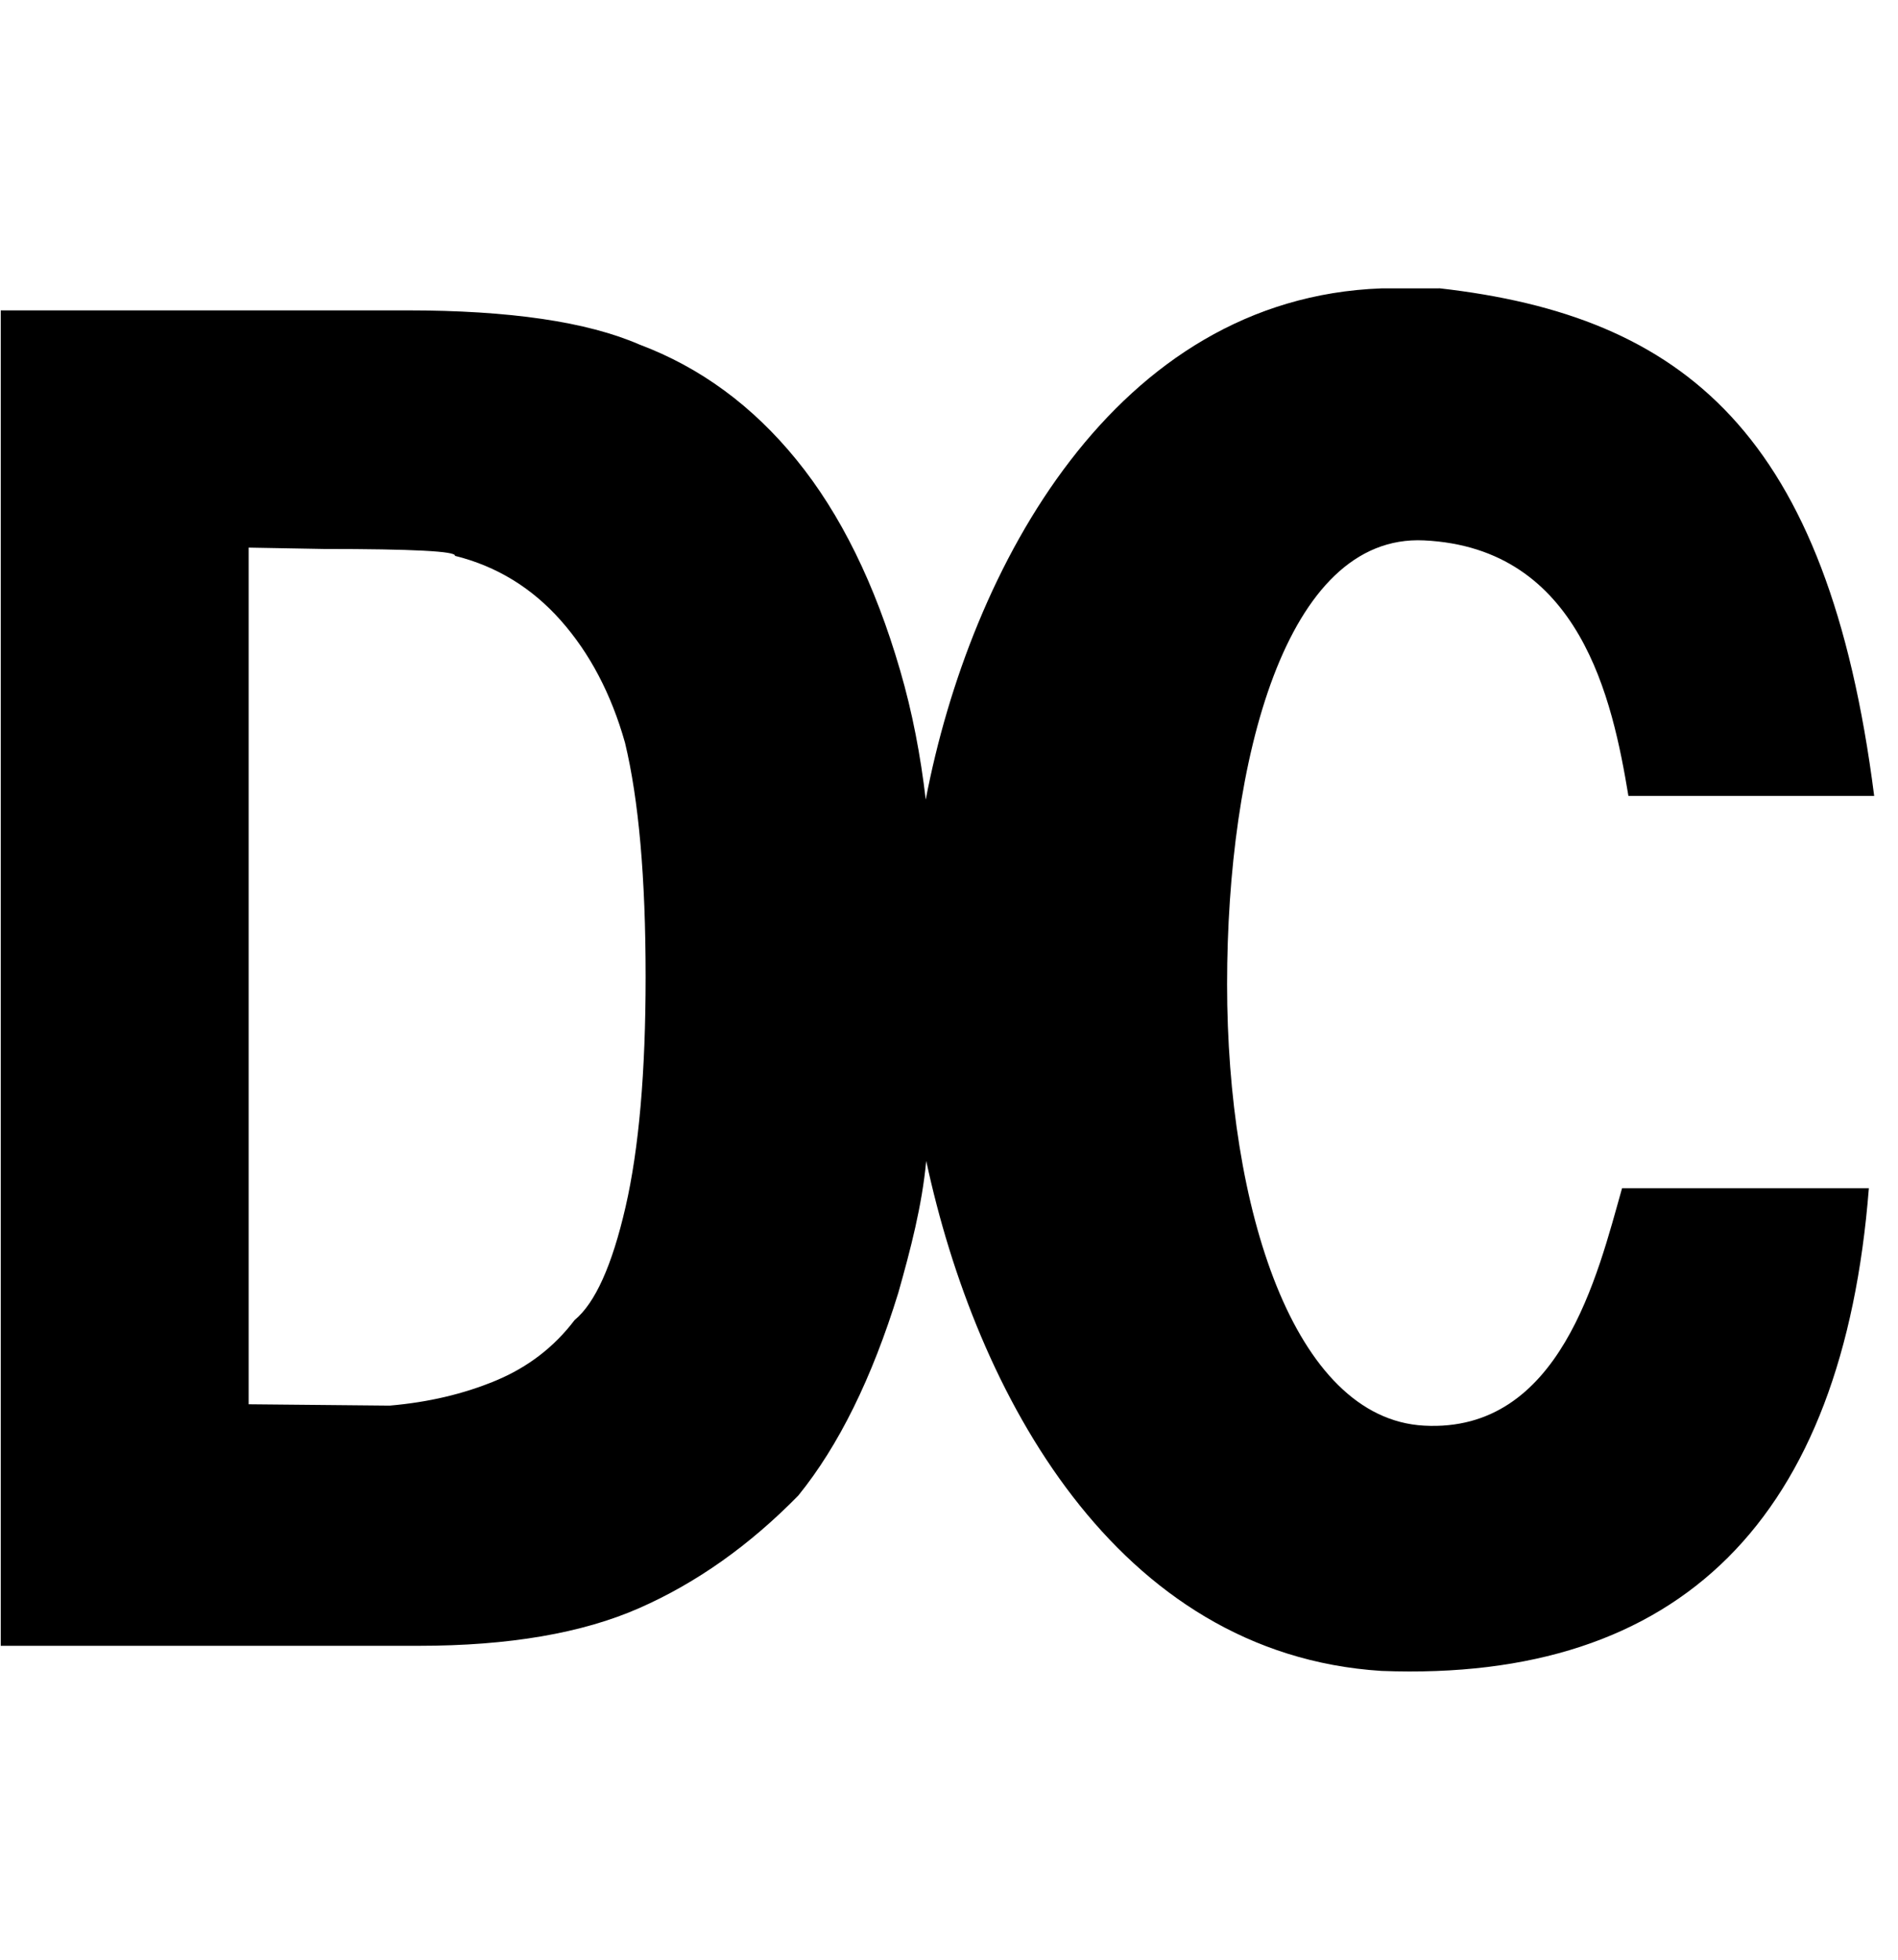 <svg xmlns="http://www.w3.org/2000/svg" viewBox="0 0 31 32"><path fill="#000" d="M23.506 4.707c3.999.452 6.349 2.366 7.105 8.29h-4.014c-.259-1.563-.783-4.051-3.339-4.173-2.263-.108-3.216 3.598-3.216 7.248s1.086 7.09 3.216 7.207c2.226.122 2.835-2.462 3.235-3.877h4.031c-.422 5.383-3.061 8.07-7.961 7.882-4.339-.276-6.622-4.534-7.435-8.328-.069.733-.256 1.447-.456 2.154q-.644 2.09-1.633 3.31-1.195 1.22-2.595 1.837t-3.602.617H.012V5.068h6.635q2.516 0 3.797.558 1.487.558 2.565 1.882t1.692 3.436c.202.69.335 1.398.419 2.112.728-3.803 3.096-8.187 7.441-8.347h.942zM4.061 8.941V22.93l2.303.022q.947-.081 1.733-.408t1.288-.989q.502-.414.831-1.842t.329-3.763q0-2.425-.337-3.823-.337-1.192-1.048-1.995T7.43 9.076q.042-.112-2.145-.112L4.06 8.942z"/></svg>
